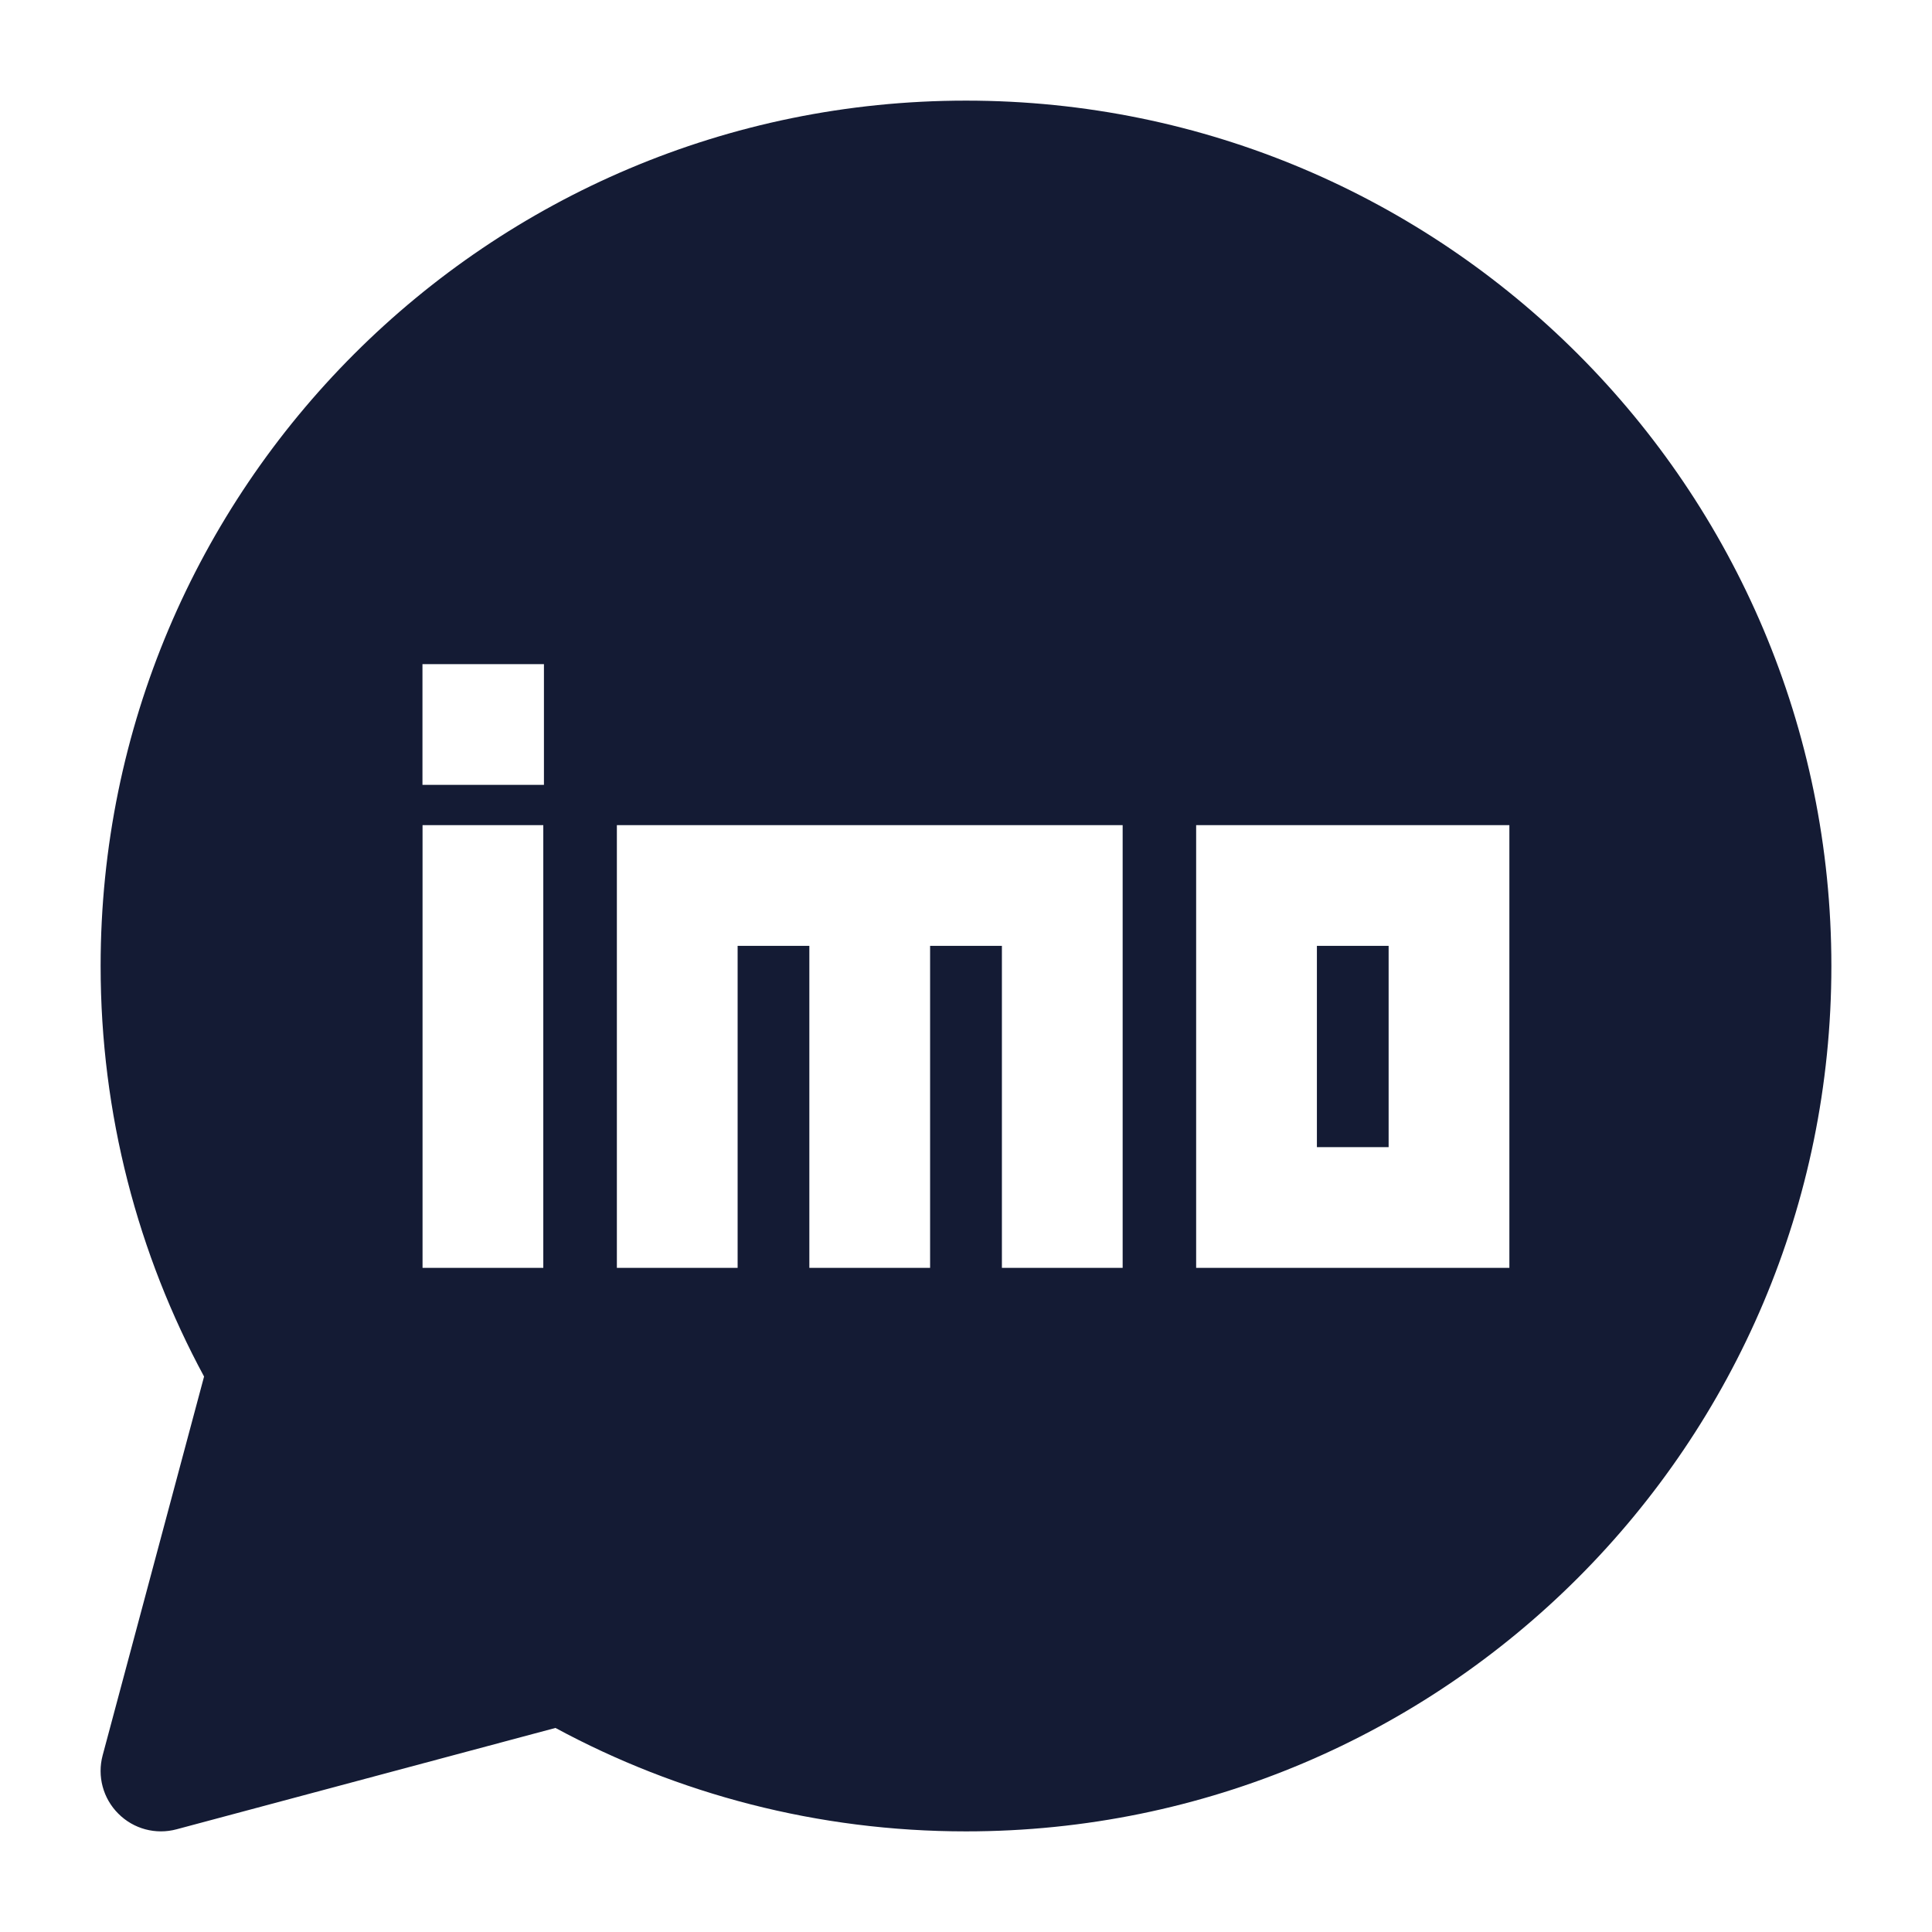 <svg width="24" height="24" viewBox="0 0 24 24" fill="none" xmlns="http://www.w3.org/2000/svg">
<path fill-rule="evenodd" clip-rule="evenodd" d="M12 1.25C6.063 1.25 1.25 6.063 1.25 12C1.25 13.844 1.715 15.582 2.535 17.1L1.275 21.806C1.206 22.065 1.28 22.341 1.47 22.53C1.659 22.72 1.935 22.794 2.194 22.724L6.9 21.465C8.418 22.285 10.156 22.75 12 22.75C17.937 22.75 22.75 17.937 22.75 12C22.75 6.063 17.937 1.25 12 1.25ZM6.757 8.25H5.248L5.248 9.75H6.757V8.25ZM6.749 15.75V10.25H5.249V15.75H6.749ZM13.946 10.25H7.663V15.75H9.163V11.75H10.054V15.75H11.554V11.75H12.446V15.75H13.946V10.25ZM18.75 10.25H14.859V15.75H18.75V10.25ZM16.359 14.25V11.75H17.25V14.25H16.359Z" fill="#141B34"/>
</svg>
